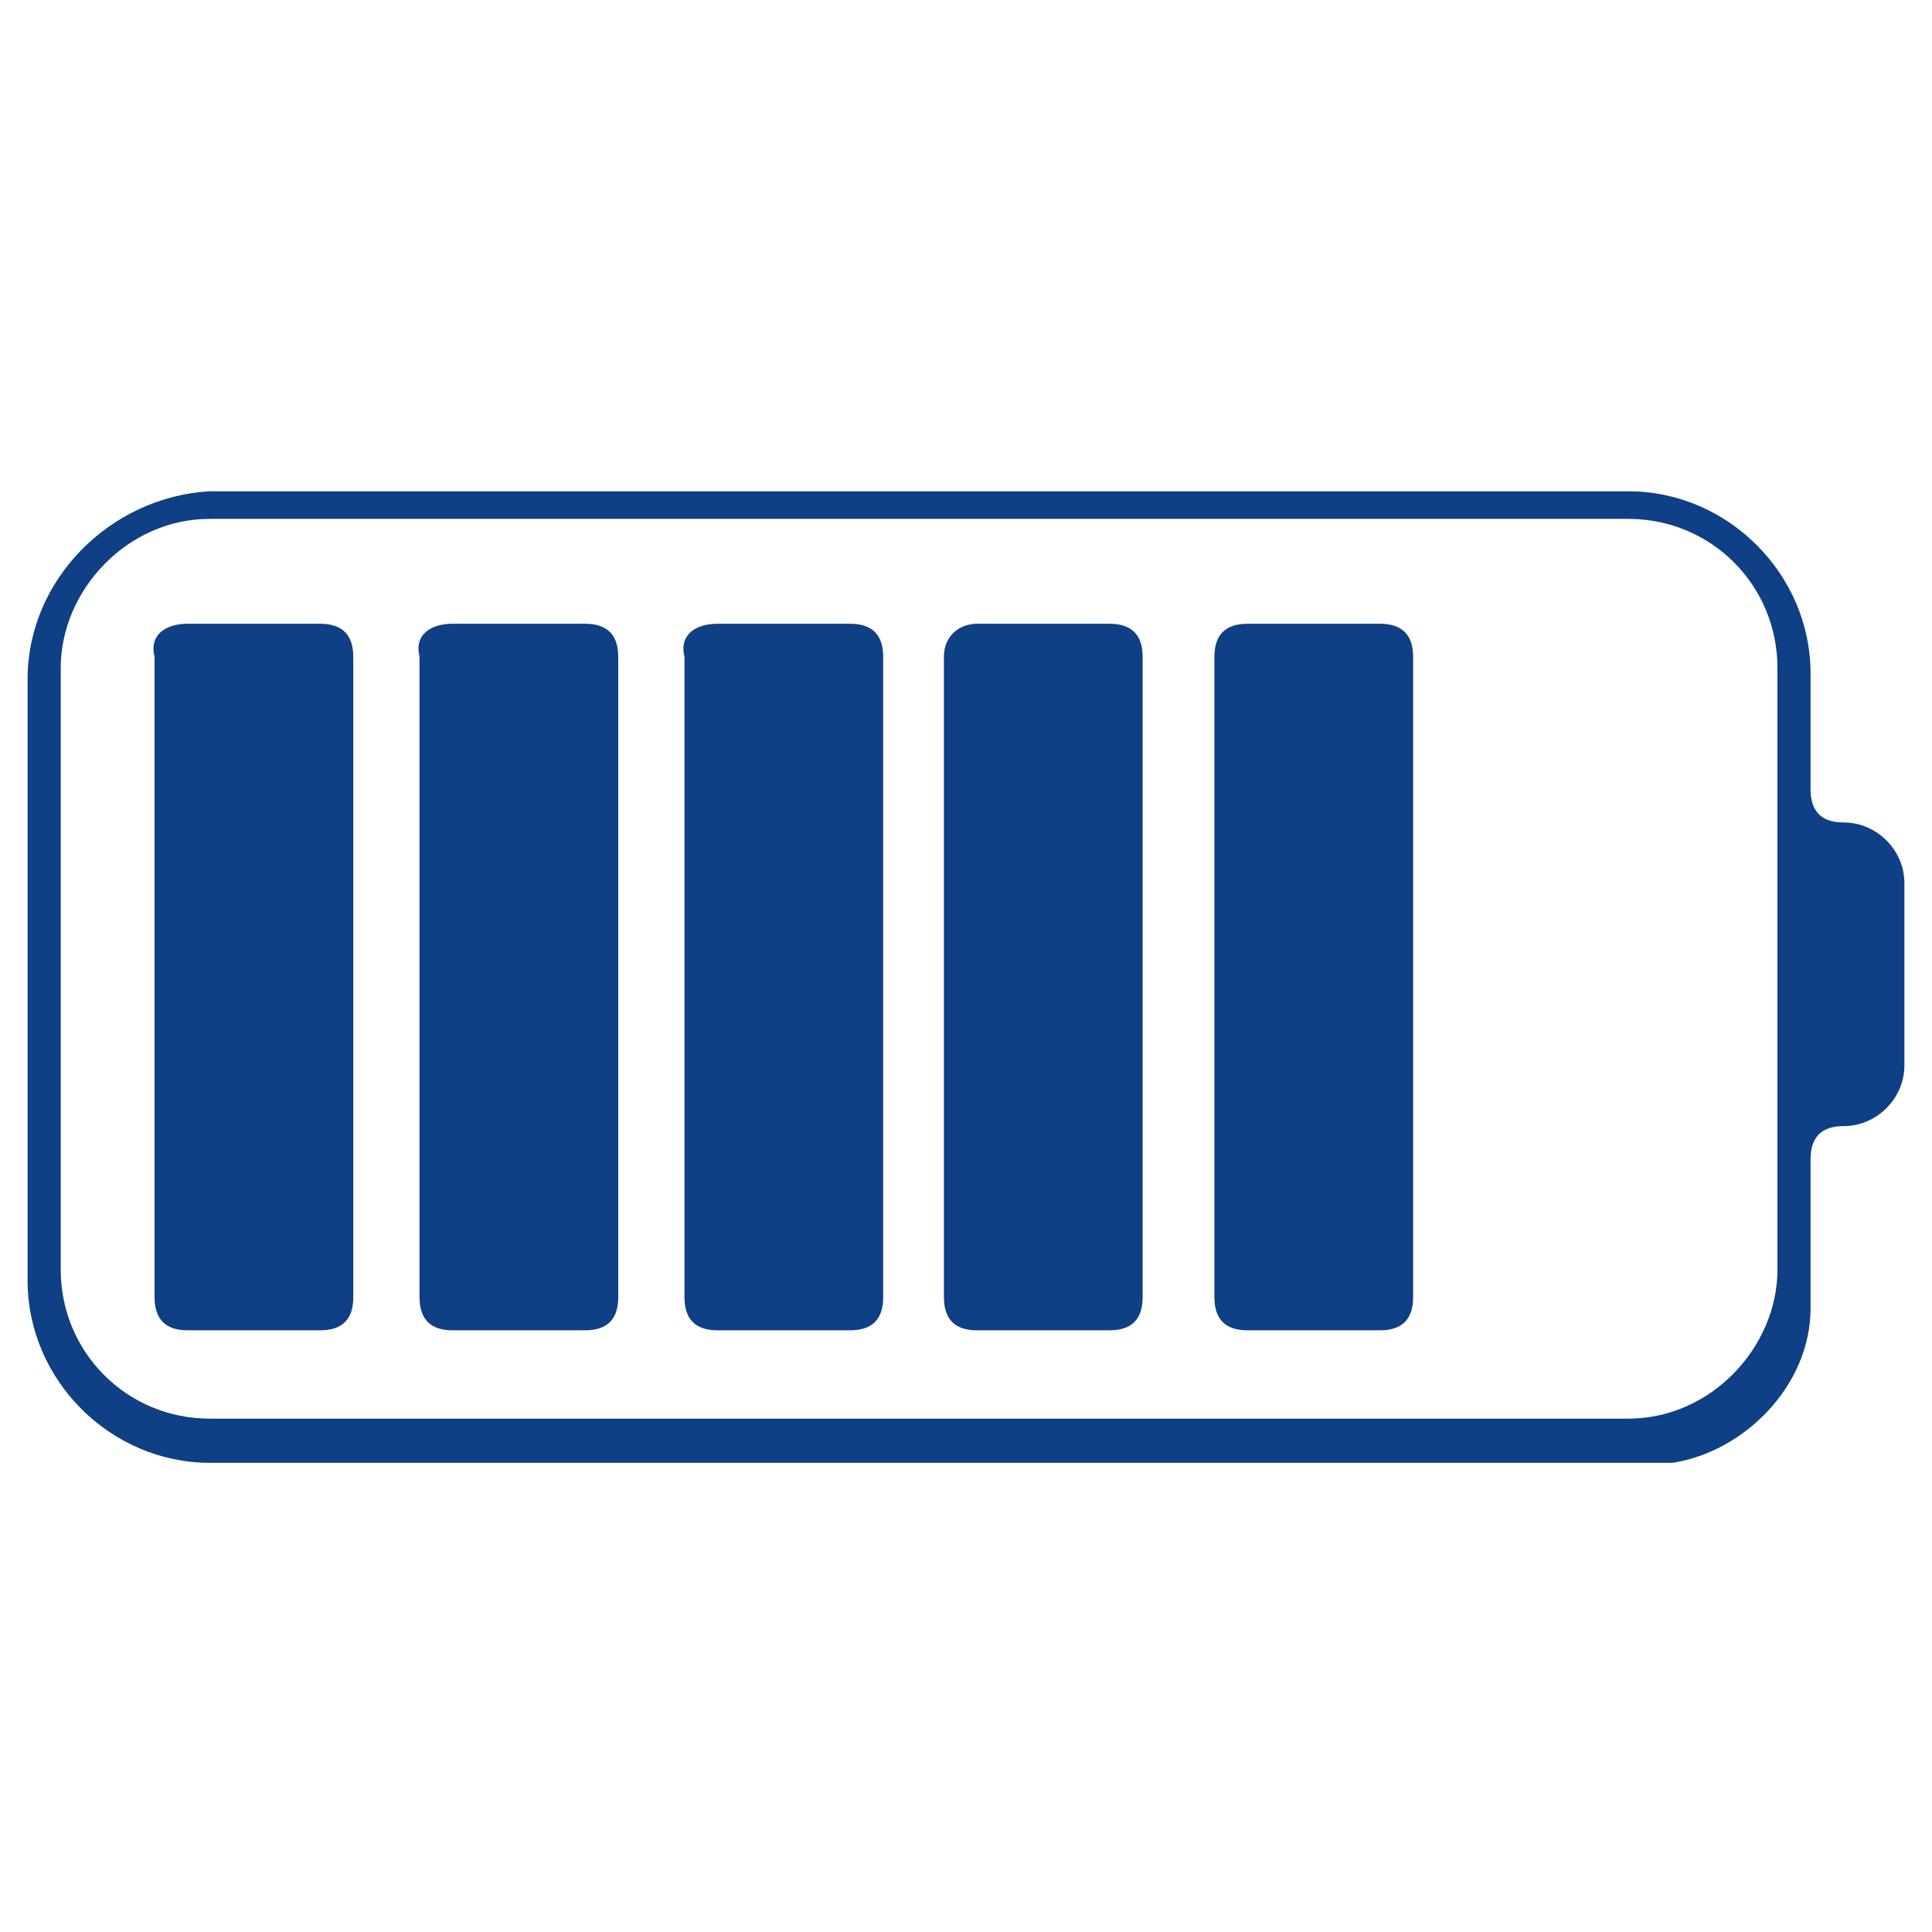 <?xml version="1.0" encoding="utf-8"?>
<!-- Generator: Adobe Illustrator 27.6.1, SVG Export Plug-In . SVG Version: 6.00 Build 0)  -->
<svg version="1.1" id="Calque_1" xmlns="http://www.w3.org/2000/svg" xmlns:xlink="http://www.w3.org/1999/xlink" x="0px" y="0px"
	 width="35px" height="35px" viewBox="0 0 35 35" style="enable-background:new 0 0 35 35;" xml:space="preserve">
<style type="text/css">
	.st0{fill:#0F3F84;}
	.st1{fill:none;}
</style>
<path class="st0" d="M3.4,11.3h2.4c0.4,0,0.6,0.2,0.6,0.6v11.6c0,0.4-0.2,0.6-0.6,0.6H3.4c-0.4,0-0.6-0.2-0.6-0.6V11.9
	C2.7,11.5,3,11.3,3.4,11.3z"/>
<path class="st0" d="M8.2,11.3h2.4c0.4,0,0.6,0.2,0.6,0.6v11.6c0,0.4-0.2,0.6-0.6,0.6H8.2c-0.4,0-0.6-0.2-0.6-0.6V11.9
	C7.5,11.5,7.8,11.3,8.2,11.3z"/>
<path class="st0" d="M13,11.3h2.4c0.4,0,0.6,0.2,0.6,0.6v11.6c0,0.4-0.2,0.6-0.6,0.6H13c-0.4,0-0.6-0.2-0.6-0.6V11.9
	C12.3,11.5,12.6,11.3,13,11.3z"/>
<path class="st0" d="M17.7,11.3h2.4c0.4,0,0.6,0.2,0.6,0.6v11.6c0,0.4-0.2,0.6-0.6,0.6h-2.4c-0.4,0-0.6-0.2-0.6-0.6V11.9
	C17.1,11.5,17.4,11.3,17.7,11.3z"/>
<path class="st0" d="M22.6,11.3H25c0.4,0,0.6,0.2,0.6,0.6v11.6c0,0.4-0.2,0.6-0.6,0.6h-2.4c-0.4,0-0.6-0.2-0.6-0.6V11.9
	C22,11.5,22.2,11.3,22.6,11.3z"/>
<path class="st0" d="M3.8,25.7c-1.5,0-2.7-1.2-2.7-2.7V12.1c0-1.4,1.2-2.7,2.7-2.7h25.7c1.5,0,2.7,1.2,2.7,2.7V23
	c0,1.4-1.2,2.7-2.7,2.7H3.8z M32.8,23.7V21c0-0.4,0.2-0.6,0.6-0.6c0.6,0,1.1-0.5,1.1-1.1V16c0-0.6-0.5-1.1-1.1-1.1
	c-0.4,0-0.6-0.2-0.6-0.6v-2.1c0-1.8-1.5-3.3-3.3-3.3H3.8C2,9,0.5,10.5,0.5,12.3v10.9c0,1.8,1.5,3.3,3.3,3.3h26.5
	C31.6,26.3,32.8,25.1,32.8,23.7z"/>
<rect x="0" y="0" class="st1" width="35" height="35"/>
</svg>

